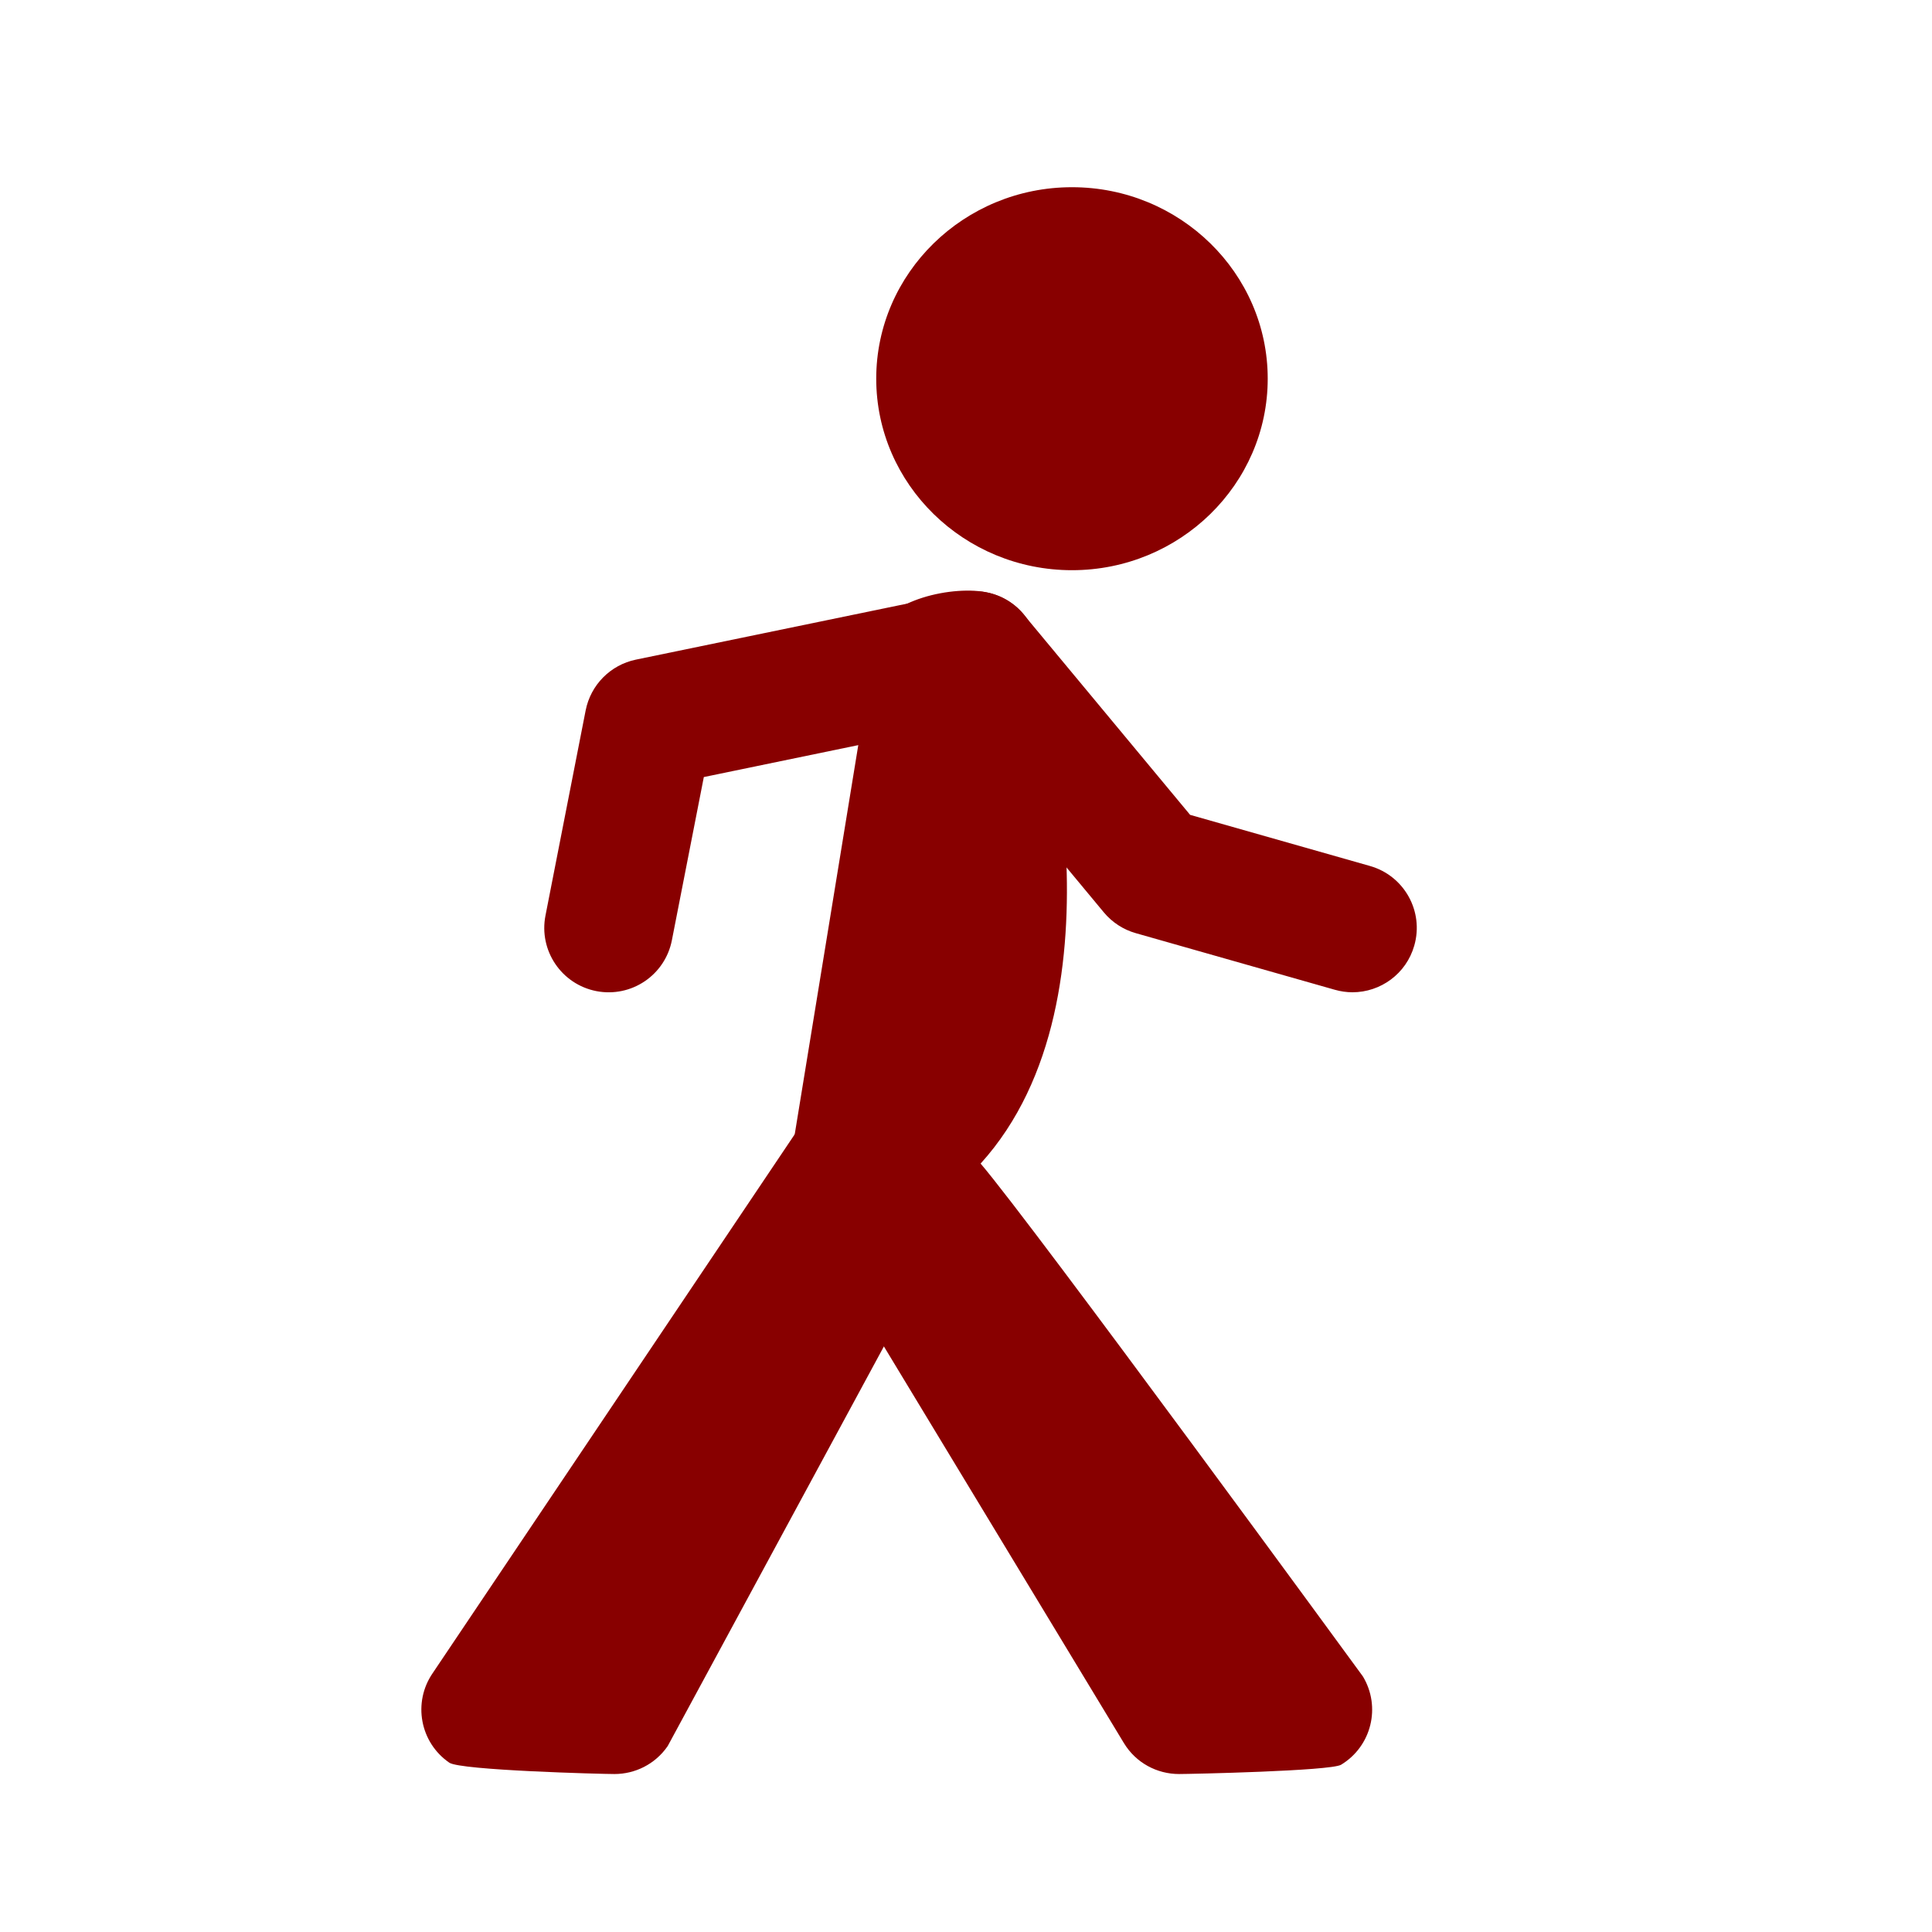 <?xml version="1.0" encoding="utf-8"?>
<!-- Generator: Adobe Illustrator 15.1.0, SVG Export Plug-In . SVG Version: 6.00 Build 0)  -->
<!DOCTYPE svg PUBLIC "-//W3C//DTD SVG 1.1//EN" "http://www.w3.org/Graphics/SVG/1.1/DTD/svg11.dtd">
<svg version="1.1" id="Warstwa_1" xmlns="http://www.w3.org/2000/svg" xmlns:xlink="http://www.w3.org/1999/xlink" x="0px" y="0px"
	 width="30px" height="30px" viewBox="0 0 30 30" enable-background="new 0 0 30 30" xml:space="preserve">
<path fill="#880000" d="M21.001,15.408c-0.091,0-0.183-0.013-0.274-0.039l-3.091-0.879c-0.194-0.055-0.367-0.168-0.496-0.323
	l-2.399-2.889l-3.812,0.788L10.433,14.6c-0.106,0.542-0.629,0.895-1.173,0.79c-0.542-0.106-0.896-0.631-0.79-1.173l0.624-3.186
	c0.078-0.396,0.385-0.706,0.779-0.788l5.051-1.043c0.361-0.074,0.735,0.057,0.971,0.341l2.585,3.112l2.793,0.794
	c0.531,0.151,0.84,0.704,0.688,1.235C21.837,15.121,21.437,15.408,21.001,15.408z"/>
<path fill="#880000" d="M18.307,27.547c-0.339,0-0.669-0.172-0.856-0.482l-5.051-8.348c-0.135-0.224-0.178-0.49-0.118-0.745
	l1.325-8.115c0.125-0.538,1.21-0.781,1.748-0.652c0.538,0.125,0.872,0.663,0.747,1.201c0,0,1.495,5.047-0.875,7.662
	c0.809,0.945,5.935,7.962,5.935,7.962c0.286,0.473,0.135,1.087-0.338,1.373C20.661,27.5,18.483,27.547,18.307,27.547z"/>
<path fill="#880000" d="M9.542,27.547c-0.195,0-2.392-0.057-2.565-0.176c-0.456-0.313-0.571-0.936-0.258-1.391l5.621-8.366
	c0.313-0.454,1.025,0.934,1.481,1.248c0.456,0.313,0.571,0.936,0.258,1.391l-3.711,6.86C10.173,27.396,9.86,27.547,9.542,27.547z"/>
<path fill="#880000" d="M16.646,8.854c-1.676,0-3.04-1.334-3.04-2.974c0-1.639,1.364-2.973,3.04-2.973s3.039,1.334,3.039,2.973
	C19.685,7.52,18.321,8.854,16.646,8.854z"/>
</svg>
